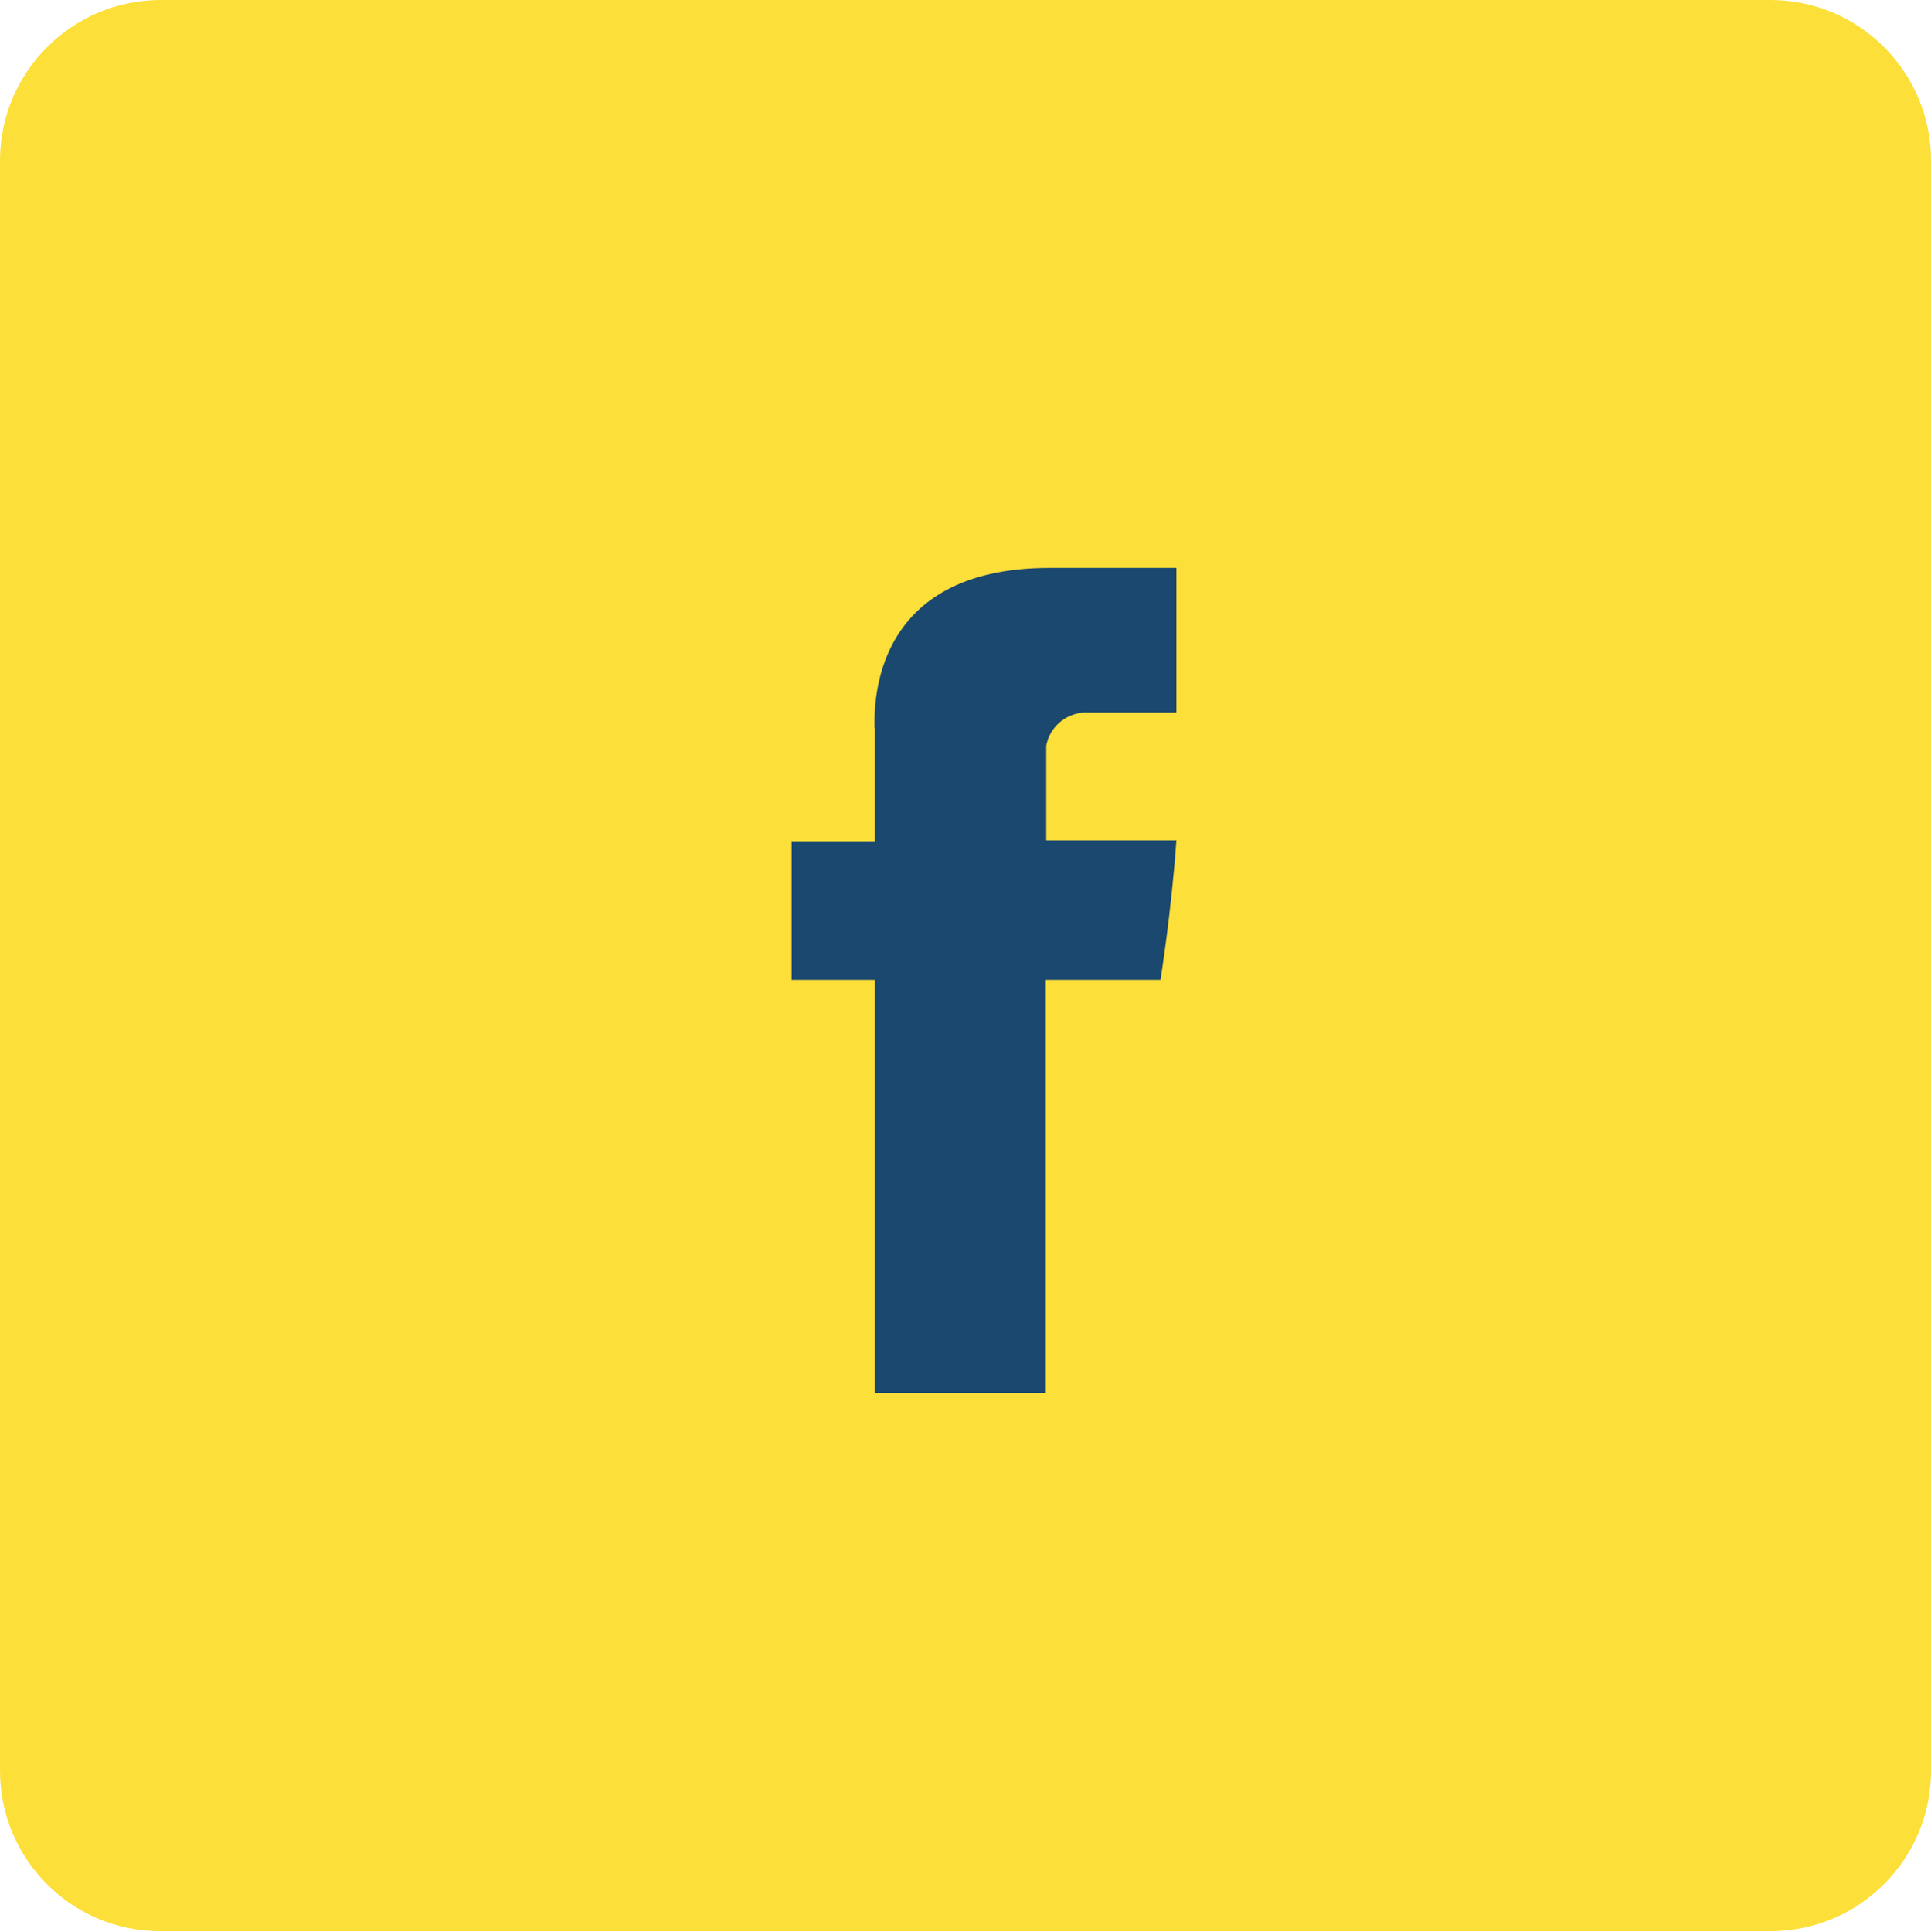 <?xml version="1.0" encoding="UTF-8"?><svg id="Layer_1" xmlns="http://www.w3.org/2000/svg" viewBox="0 0 41.25 41.26"><defs><style>.cls-1{fill:#fddf3a;}.cls-2{fill:#1b486f;}</style></defs><path id="Tracciato" class="cls-1" d="m0,3.43C0,1.54,1.54,0,3.43,0h34.39c1.9,0,3.43,1.54,3.43,3.43h0v34.39c0,1.9-1.54,3.43-3.43,3.43H3.44C1.54,41.26,0,39.72,0,37.82H0V3.43Z"/><path id="Tracciato-2" class="cls-2" d="m18.69,15.54v2.43h-1.78v2.96h1.78v8.82h3.65v-8.82h2.45s.23-1.42.34-2.98h-2.78v-2.02c.07-.39.4-.68.79-.71h1.99v-3.09h-2.71c-3.83,0-3.74,2.97-3.74,3.41Z"/></svg>